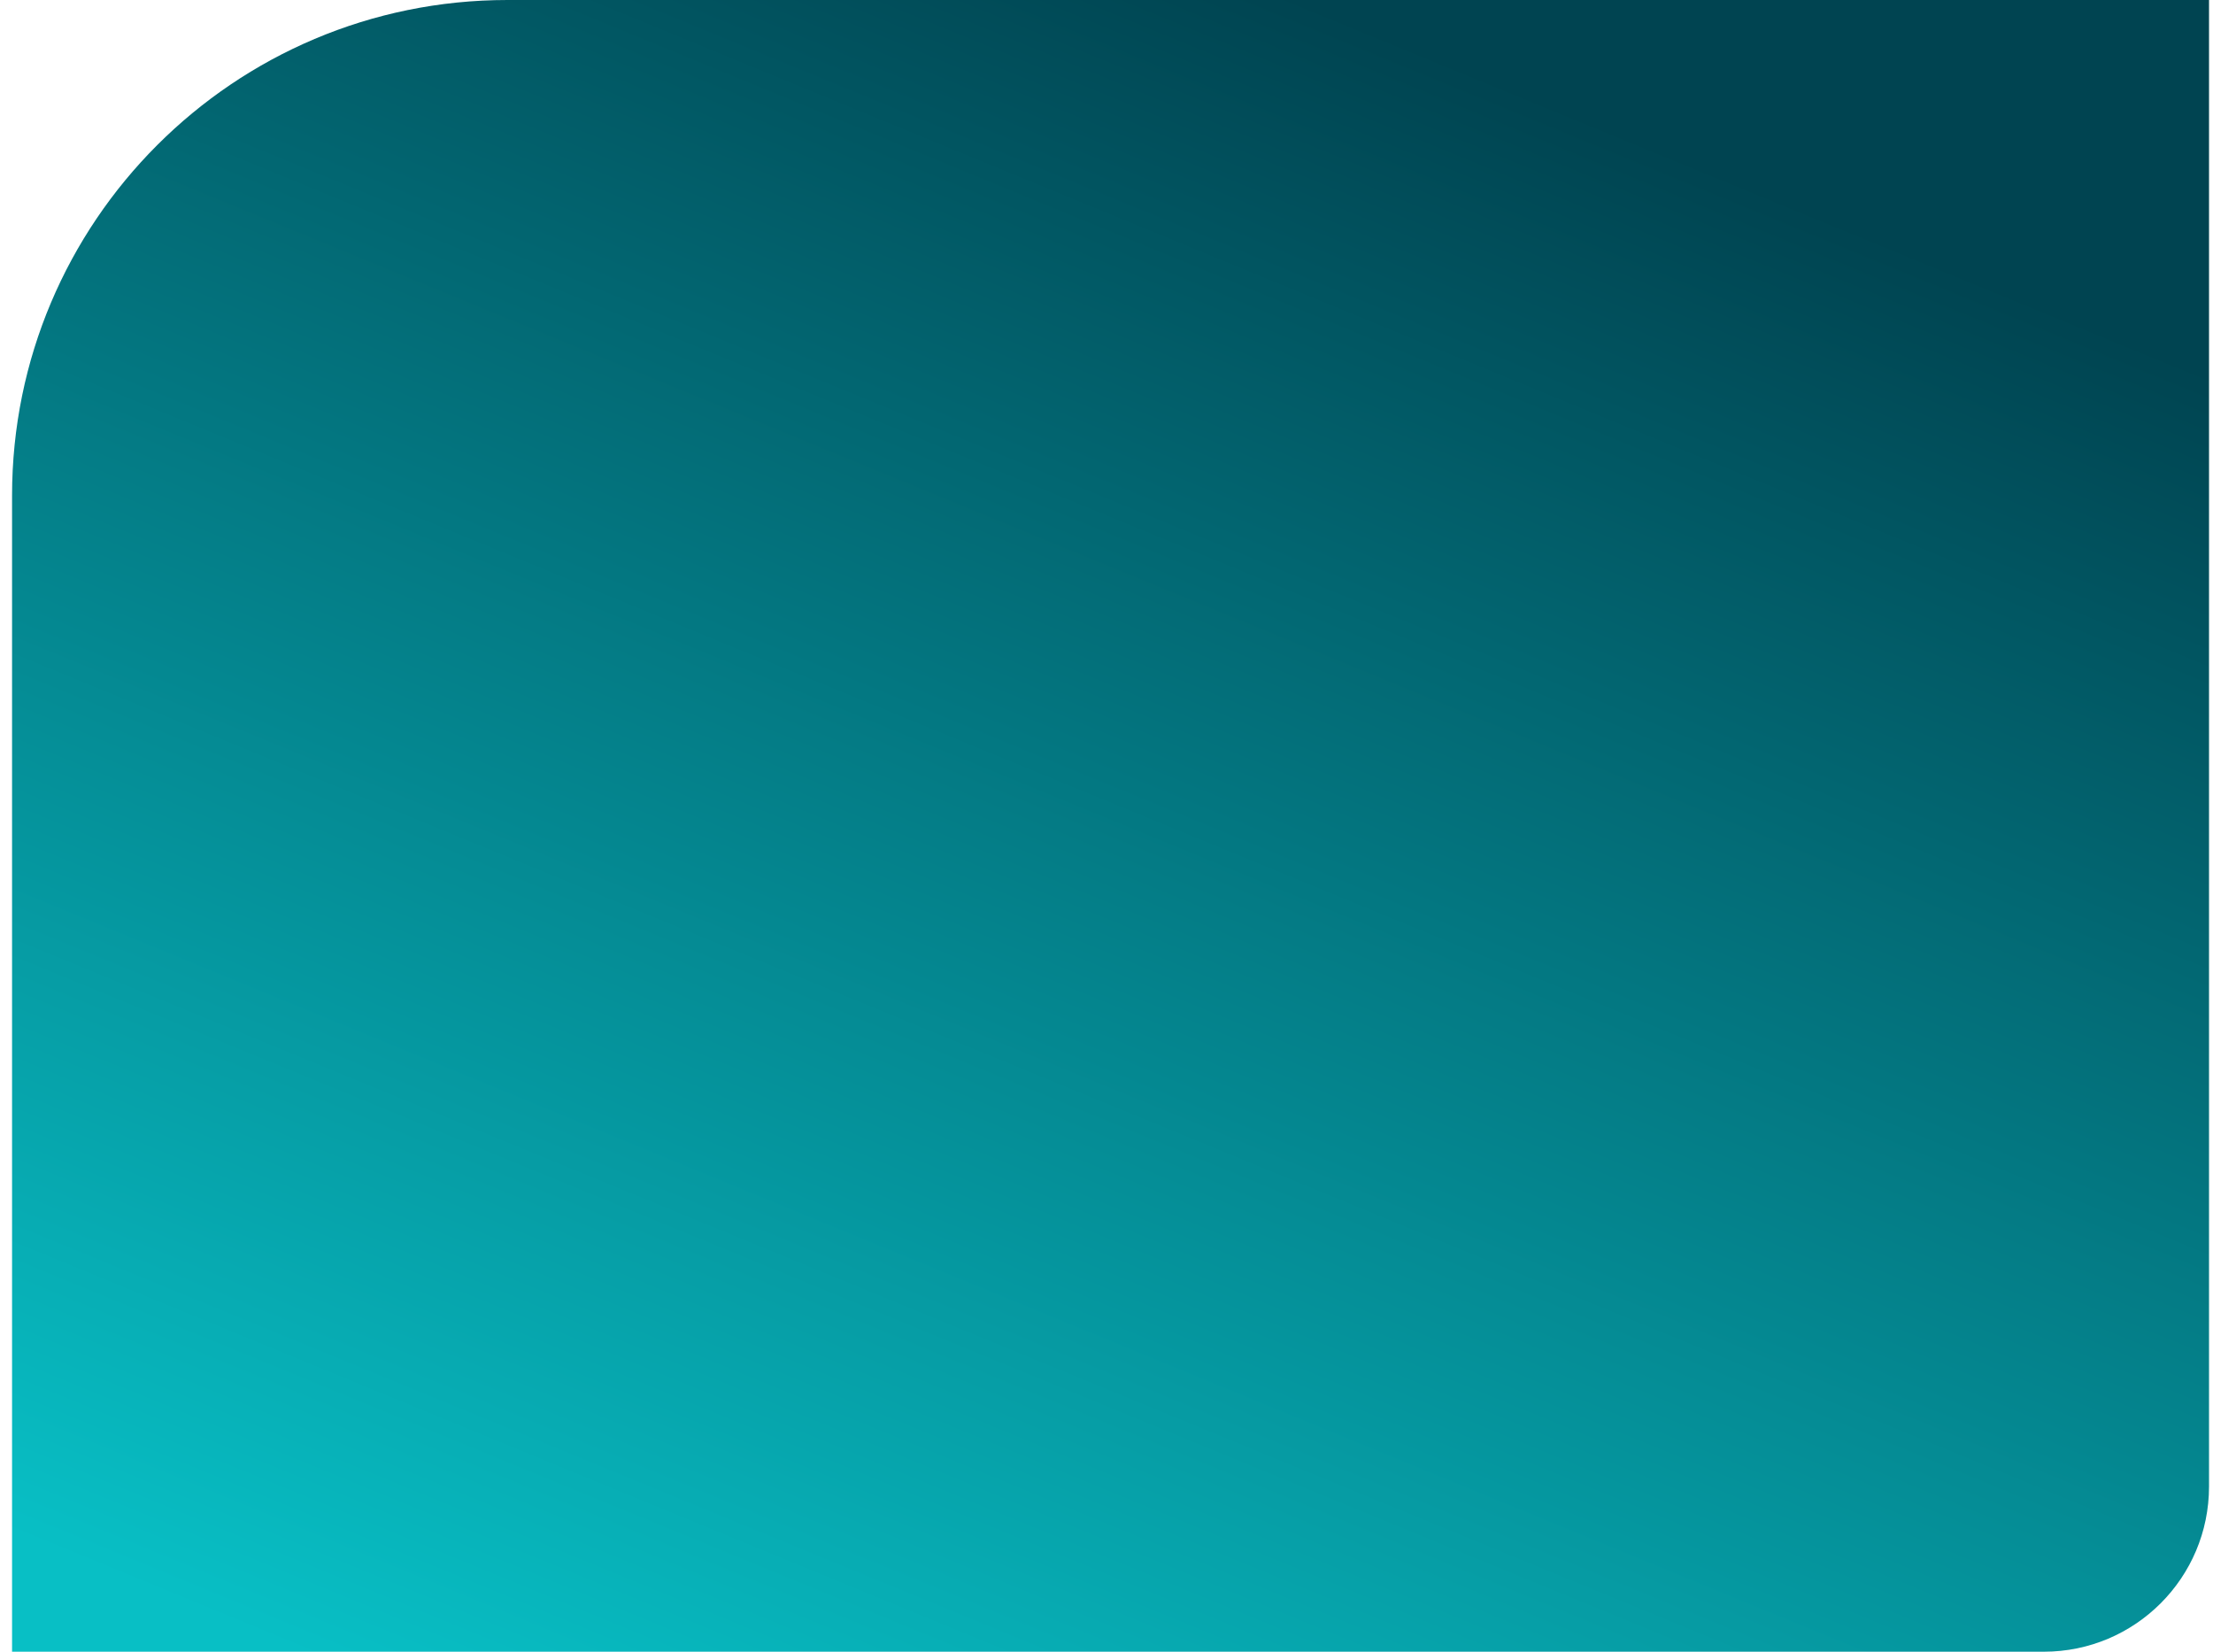 <svg width="134" height="100" viewBox="0 0 134 100" fill="none" xmlns="http://www.w3.org/2000/svg">
<path d="M0.73 30C0.73 13.431 14.162 0 30.73 0H133.759V90C133.759 95.523 129.281 100 123.759 100H0.73V30Z" fill="url(#paint0_linear_21_1305)"/>
<defs>
<linearGradient id="paint0_linear_21_1305" x1="113.845" y1="14.351" x2="69.784" y2="121.375" gradientUnits="userSpaceOnUse">
<stop stop-color="#004451"/>
<stop offset="1" stop-color="#08BFC5"/>
</linearGradient>
</defs>
</svg>
